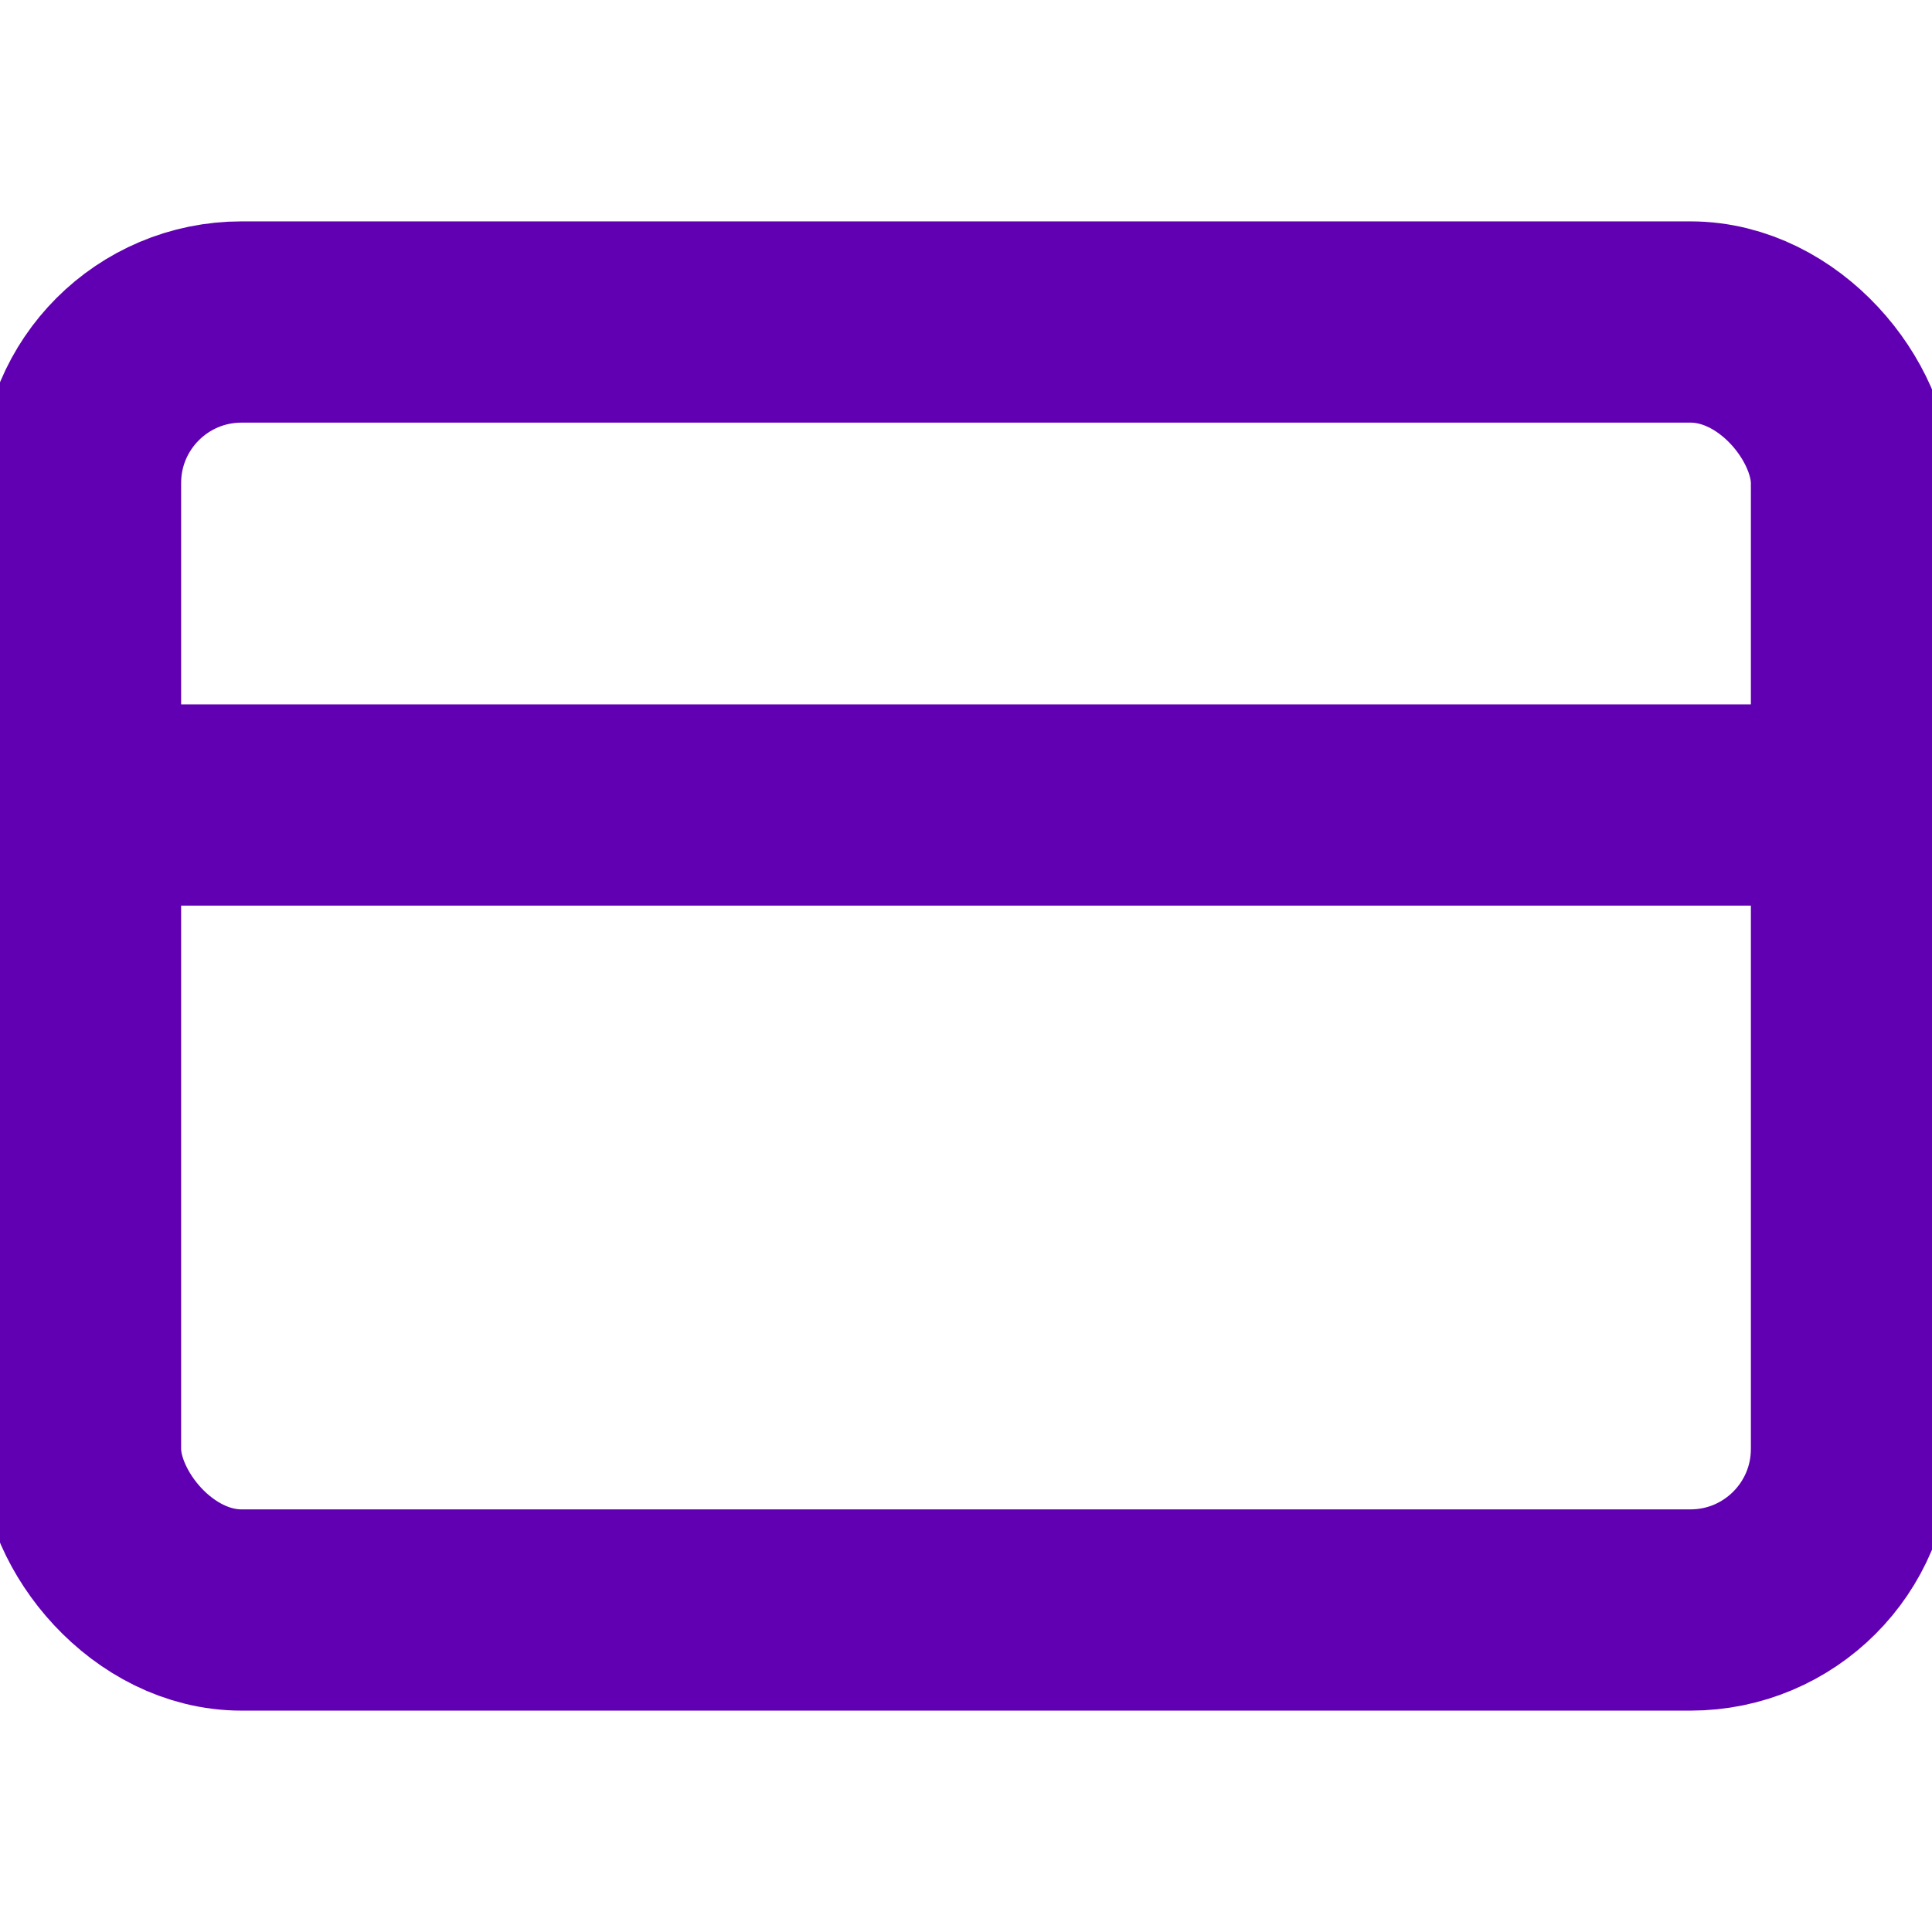 <svg xmlns="http://www.w3.org/2000/svg" width="24" height="24" viewBox="0 0 24 24" fill="none" stroke="#6100B3" stroke-width="2.5" stroke-linecap="round" stroke-linejoin="round" class="feather feather-credit-card"><rect x="1" y="4" width="22" height="16" rx="2" ry="2"></rect><line x1="1" y1="10" x2="23" y2="10"></line></svg>